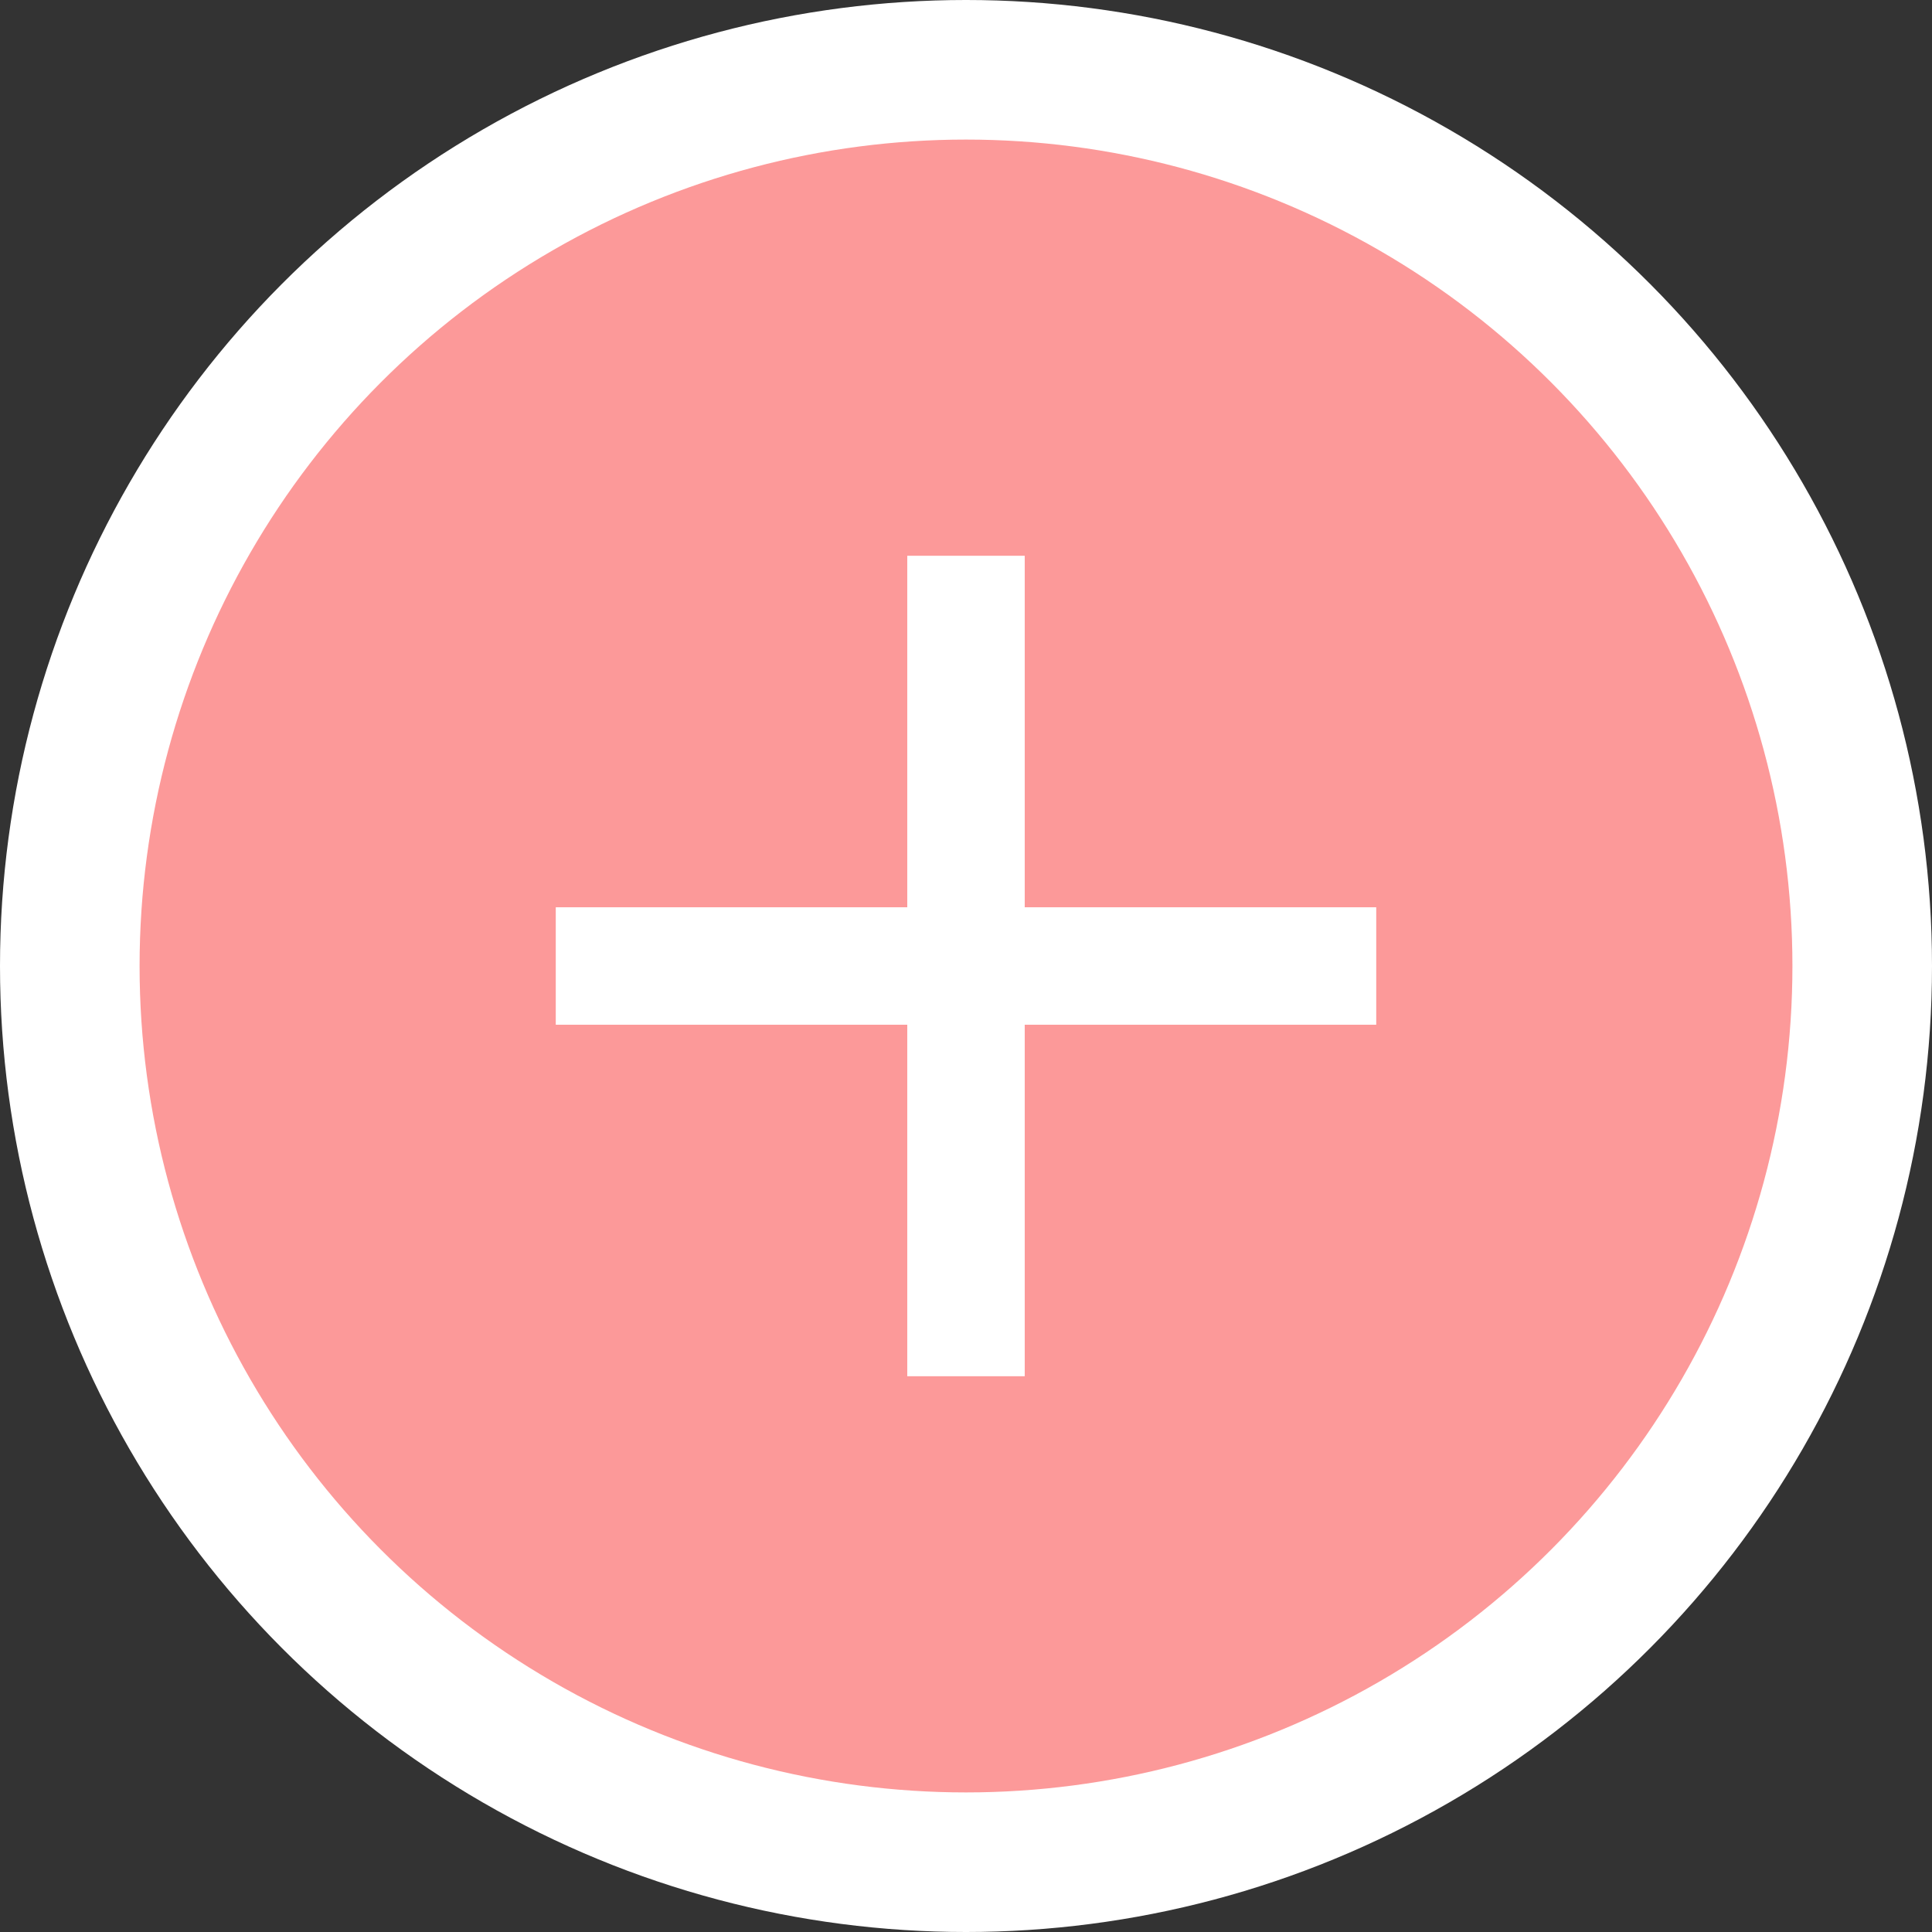 <?xml version="1.0" encoding="UTF-8"?>
<svg id="Layer_1" data-name="Layer 1" xmlns="http://www.w3.org/2000/svg" viewBox="0 0 22.7 22.7">
  <rect x="0" y="0" width="22.7" height="22.7" fill="#333333" stroke="none"/>
  <defs>
    <style>
      .cls-1 {
        fill: #fc9999;
      }

      .cls-2 {
        fill: #fff;
      }
    </style>
  </defs>
  <circle class="cls-2" cx="11.35" cy="11.35" r="11.35"/>
  <circle class="cls-1" cx="11.35" cy="11.35" r="9.71"/>
  <path class="cls-2" d="M10.66,12.04h-4.13v-1.38h4.13v-4.13h1.38v4.13h4.13v1.38h-4.13v4.13h-1.38v-4.13Z"/>
</svg>